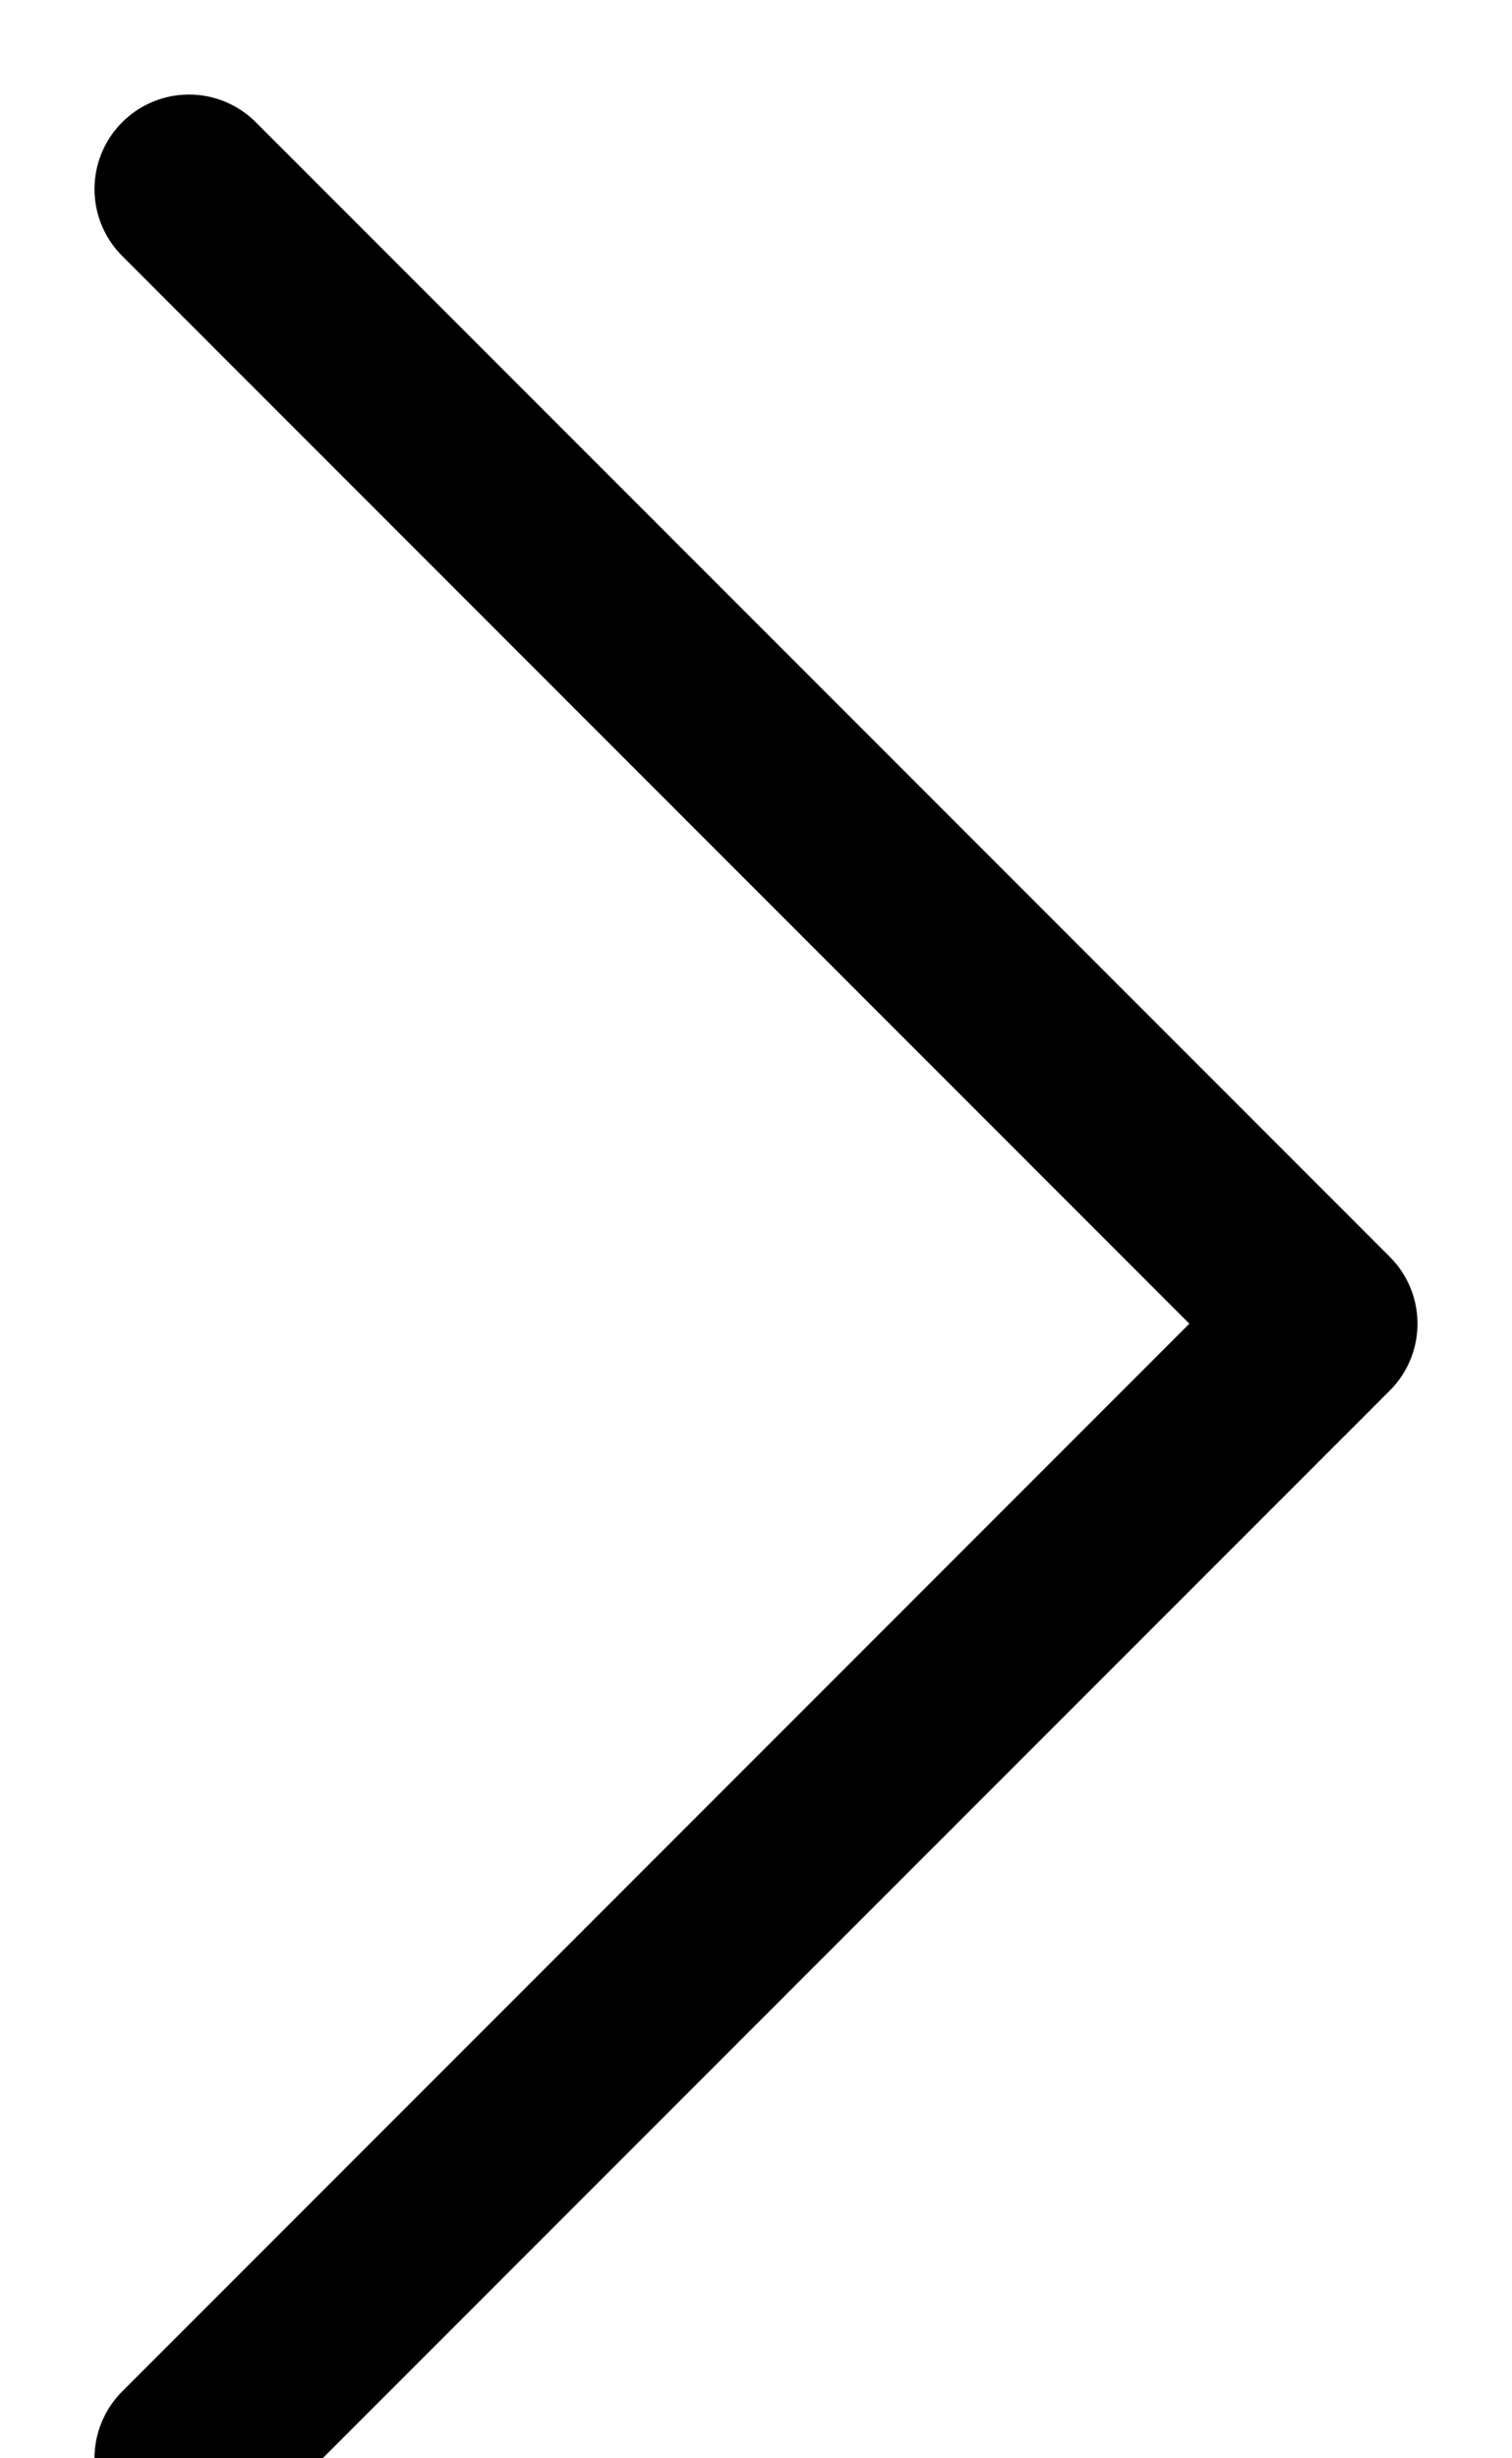 <svg xmlns="http://www.w3.org/2000/svg" width="8" height="13" viewBox="0 0 8 13">
    <path fill="none" fill-rule="evenodd" stroke="#000" stroke-linecap="round" stroke-linejoin="round" d="M1 1l6 6-6 6"/>
</svg>
